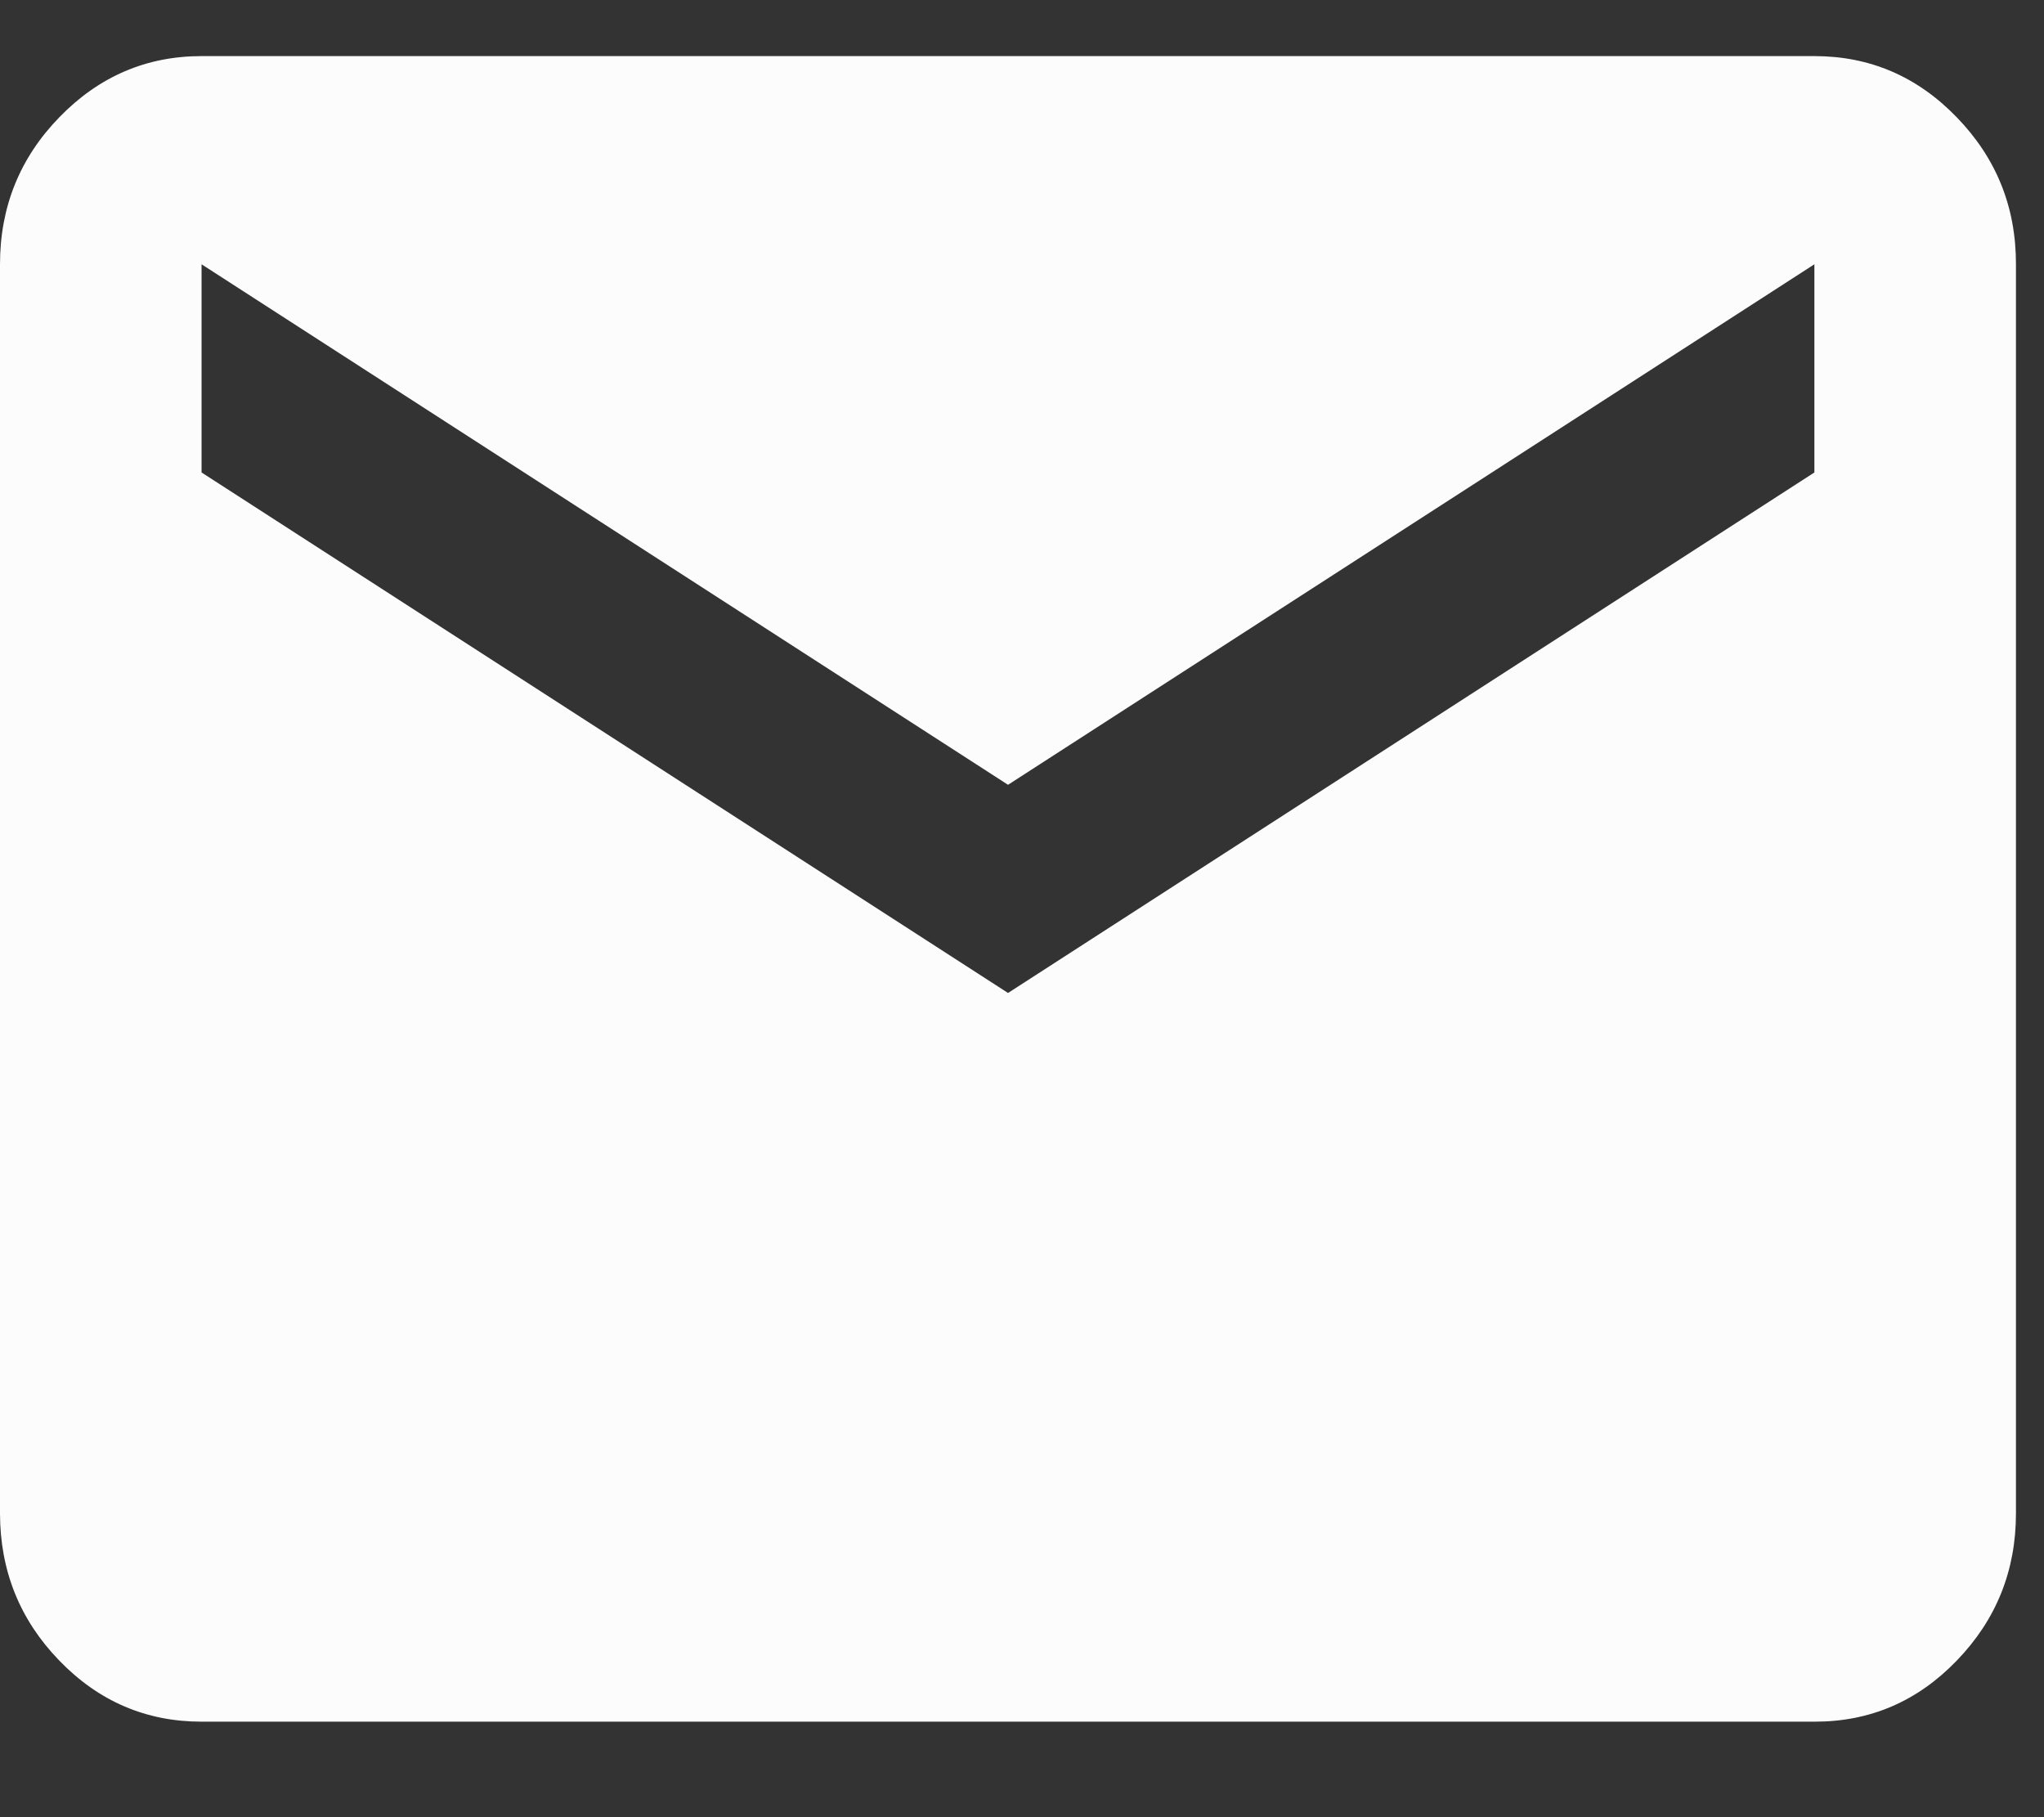 <?xml version="1.0" encoding="UTF-8"?> <svg xmlns="http://www.w3.org/2000/svg" width="18" height="16" viewBox="0 0 18 16" fill="none"><rect x="0" y="0" width="18" height="16" fill="#333333" stroke="none"/><path d="M1.775 15.159C1.287 15.159 0.869 14.98 0.522 14.621C0.175 14.263 0.001 13.831 0 13.326V2.327C0 1.823 0.174 1.391 0.522 1.033C0.87 0.674 1.288 0.494 1.775 0.494H15.978C16.466 0.494 16.884 0.673 17.232 1.033C17.58 1.392 17.754 1.823 17.753 2.327V13.326C17.753 13.83 17.579 14.262 17.232 14.621C16.885 14.981 16.467 15.16 15.978 15.159H1.775ZM8.877 8.743L15.978 4.16V2.327L8.877 6.91L1.775 2.327V4.16L8.877 8.743Z" fill="#FCFCFC"></path></svg> 